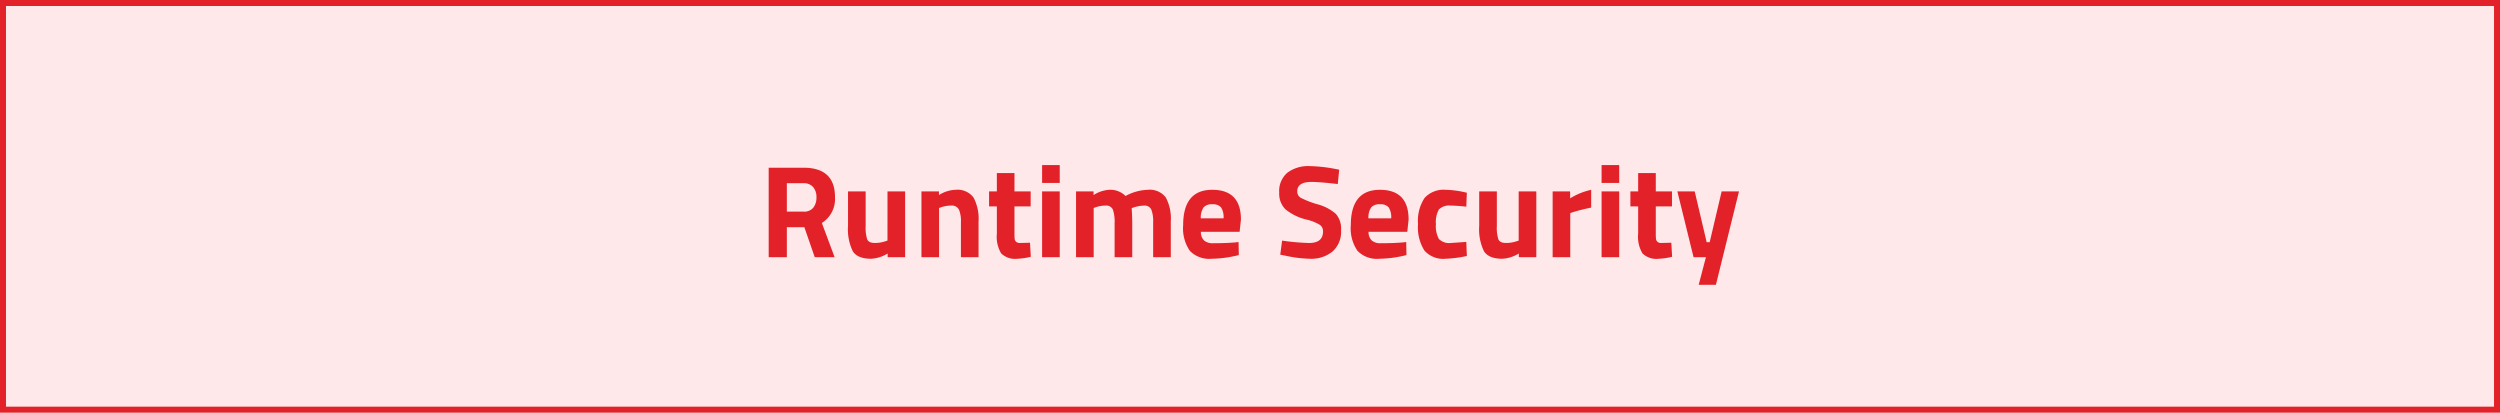 <svg xmlns="http://www.w3.org/2000/svg" width="418" height="69" viewBox="0 0 418 69">
  <g id="Group_17" data-name="Group 17" transform="translate(-751 -766)">
    <g id="Rectangle_39" data-name="Rectangle 39" transform="translate(751 766)" fill="#ffe8e9" stroke="#e22228" stroke-width="1">
      <rect width="418" height="69" stroke="none"/>
      <rect x="0.5" y="0.5" width="417" height="68" fill="none"/>
    </g>
    <path id="Path_39" data-name="Path 39" d="M-77.44-5.016V0h-3.036V-14.96h5.808q5.28,0,5.28,4.928a4.732,4.732,0,0,1-2.2,4.312L-69.454,0h-3.322l-1.738-5.016Zm2.816-2.6a1.933,1.933,0,0,0,1.606-.66,2.7,2.7,0,0,0,.528-1.738,2.506,2.506,0,0,0-.561-1.716,2.039,2.039,0,0,0-1.617-.638H-77.44v4.752ZM-60.61-11h2.948V0h-2.926V-.616a5.878,5.878,0,0,1-2.75.88q-2.288,0-3.08-1.265a8.377,8.377,0,0,1-.792-4.235V-11h2.948v5.808A6.247,6.247,0,0,0-64-2.97q.264.594,1.276.594A5.364,5.364,0,0,0-60.9-2.684l.286-.088Zm8.624,11h-2.948V-11h2.926v.616a5.51,5.51,0,0,1,2.75-.88,3.333,3.333,0,0,1,3.036,1.3,7.542,7.542,0,0,1,.836,4V0h-2.948V-5.874a4.947,4.947,0,0,0-.33-2.079,1.325,1.325,0,0,0-1.32-.671,4.988,4.988,0,0,0-1.738.308l-.264.088Zm15.312-8.492H-39.38v4.51a9.011,9.011,0,0,0,.033.935.76.76,0,0,0,.242.473.917.917,0,0,0,.649.2l1.672-.044.132,2.354A11.2,11.2,0,0,1-38.9.264,3.355,3.355,0,0,1-41.6-.627a5.417,5.417,0,0,1-.726-3.289V-8.492h-1.3V-11h1.3v-3.058h2.948V-11h2.706ZM-34.76,0V-11h2.948V0Zm0-12.408V-15.4h2.948v2.992ZM-26.136,0h-2.948V-11h2.926v.616a5.429,5.429,0,0,1,2.6-.88,3.583,3.583,0,0,1,2.75,1.034,8.236,8.236,0,0,1,3.7-1.034A3.373,3.373,0,0,1-14.091-10a7.437,7.437,0,0,1,.847,4.037V0h-2.948V-5.874A5.264,5.264,0,0,0-16.5-7.953a1.218,1.218,0,0,0-1.232-.671,6.077,6.077,0,0,0-1.716.308l-.33.11q.088,1.65.088,2.508V0h-2.948V-5.654a6.471,6.471,0,0,0-.286-2.3,1.212,1.212,0,0,0-1.254-.671,4.867,4.867,0,0,0-1.694.308l-.264.088Zm17.93-4.246a1.906,1.906,0,0,0,.539,1.463,2.192,2.192,0,0,0,1.485.451q2.046,0,3.652-.132l.616-.066L-1.87-.352A19.522,19.522,0,0,1-6.446.264a4.488,4.488,0,0,1-3.608-1.32,6.594,6.594,0,0,1-1.122-4.29q0-5.918,4.862-5.918,4.8,0,4.8,4.972l-.22,2.046ZM-4.422-6.49A3.006,3.006,0,0,0-4.84-8.327,1.787,1.787,0,0,0-6.3-8.844a1.781,1.781,0,0,0-1.474.539A3.046,3.046,0,0,0-8.228-6.49ZM10.3-12.584q-2.4,0-2.4,1.584a1.2,1.2,0,0,0,.594,1.078,15.43,15.43,0,0,0,2.783,1.078,7.685,7.685,0,0,1,3.069,1.595,3.76,3.76,0,0,1,.88,2.739,4.407,4.407,0,0,1-1.43,3.564,5.593,5.593,0,0,1-3.74,1.21,20.812,20.812,0,0,1-4.2-.528L5.06-.418l.308-2.354a36.625,36.625,0,0,0,4.51.4q2.332,0,2.332-1.936a1.288,1.288,0,0,0-.539-1.1A7.628,7.628,0,0,0,9.526-6.27,8.748,8.748,0,0,1,5.929-8,3.671,3.671,0,0,1,4.884-10.78a4.04,4.04,0,0,1,1.364-3.344,5.8,5.8,0,0,1,3.74-1.1,24.849,24.849,0,0,1,4.136.44l.792.154-.242,2.4Q11.572-12.584,10.3-12.584Zm9.526,8.338a1.906,1.906,0,0,0,.539,1.463,2.192,2.192,0,0,0,1.485.451q2.046,0,3.652-.132l.616-.066.044,2.178a19.522,19.522,0,0,1-4.576.616,4.488,4.488,0,0,1-3.608-1.32,6.594,6.594,0,0,1-1.122-4.29q0-5.918,4.862-5.918,4.8,0,4.8,4.972l-.22,2.046ZM23.606-6.49a3.006,3.006,0,0,0-.418-1.837,1.787,1.787,0,0,0-1.463-.517,1.781,1.781,0,0,0-1.474.539A3.046,3.046,0,0,0,19.8-6.49Zm9.13-4.774a15.717,15.717,0,0,1,2.926.352l.594.132-.088,2.332q-1.738-.176-2.574-.176a2.445,2.445,0,0,0-2.013.649,4.3,4.3,0,0,0-.495,2.453,4.416,4.416,0,0,0,.495,2.475,2.429,2.429,0,0,0,2.035.671l2.552-.176L36.256-.2A20.257,20.257,0,0,1,32.67.264a4.17,4.17,0,0,1-3.509-1.375,7.237,7.237,0,0,1-1.067-4.411,6.97,6.97,0,0,1,1.1-4.389A4.3,4.3,0,0,1,32.736-11.264ZM44.924-11h2.948V0H44.946V-.616a5.878,5.878,0,0,1-2.75.88Q39.908.264,39.116-1a8.377,8.377,0,0,1-.792-4.235V-11h2.948v5.808a6.247,6.247,0,0,0,.264,2.222q.264.594,1.276.594a5.364,5.364,0,0,0,1.826-.308l.286-.088ZM50.6,0V-11h2.926v1.166a11.2,11.2,0,0,1,3.52-1.43v2.97q-1.782.374-3.058.77l-.44.154V0Zm8.184,0V-11h2.948V0Zm0-12.408V-15.4h2.948v2.992Zm11.77,3.916H67.848v4.51a9.01,9.01,0,0,0,.033.935.76.76,0,0,0,.242.473.917.917,0,0,0,.649.2l1.672-.044.132,2.354a11.2,11.2,0,0,1-2.244.33,3.355,3.355,0,0,1-2.706-.891A5.417,5.417,0,0,1,64.9-3.916V-8.492H63.6V-11h1.3v-3.058h2.948V-11h2.706Zm.9-2.508h2.9l2,8.492h.506l2-8.492h2.9L77.9,4.62H75.02L76.23,0H74.162Z" transform="translate(960 809)" fill="#e22228"/>
  </g>
</svg>
